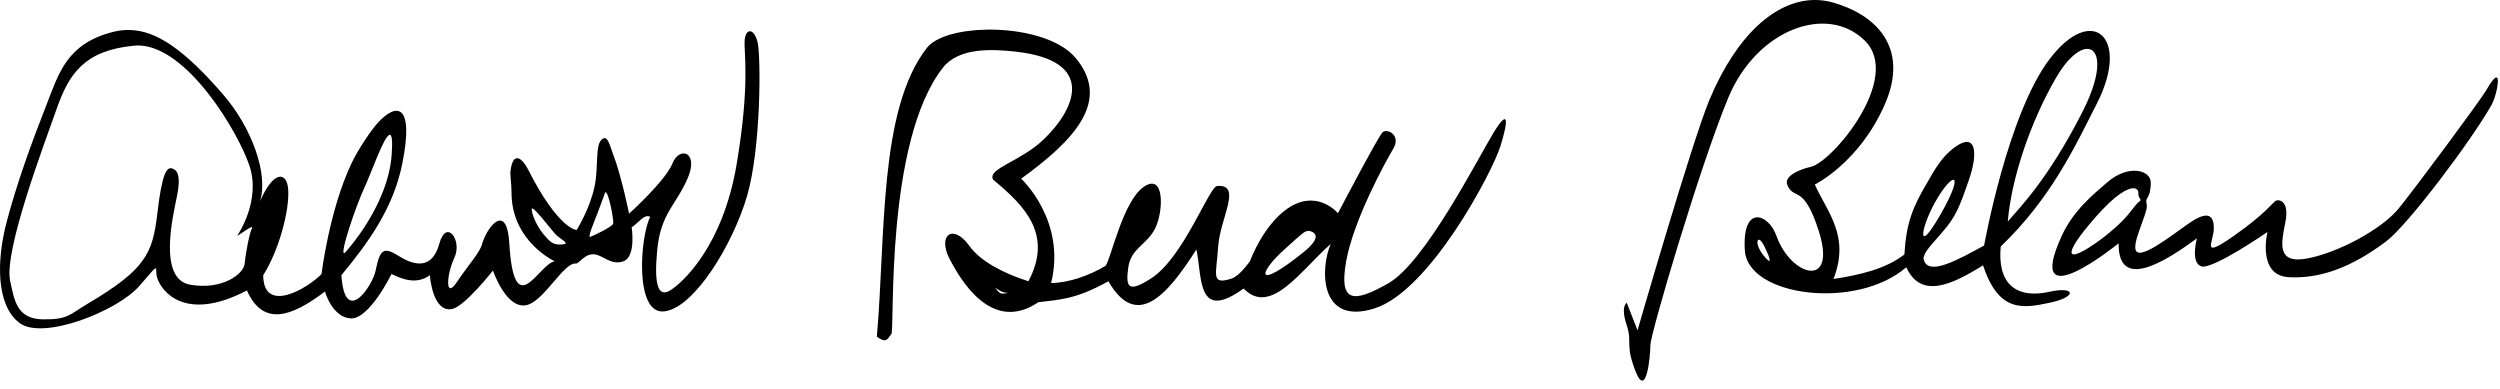 <?xml version="1.0" encoding="UTF-8" standalone="no"?>
<svg
   xmlns="http://www.w3.org/2000/svg"
   version="1.1"
   width="450"
   height="70">
  <defs />
  <path
     d="m 326.299,0.004 c -6.656,0.223 -13.653,6.123 -18.609,17.988 -3.115,7.456 -12.934,41.458 -12.934,41.458 l -1.949,-4.968 c -0.177,0.177 -1.063,0.879 0,4.069 1.063,3.189 -0.343,3.369 1.606,8.33 1.949,4.961 2.655,-2.826 2.655,-4.775 0,-1.949 8.867,-32.075 14.005,-44.477 5.138,-12.402 17.894,-17.012 24.626,-10.279 6.733,6.733 -5.846,21.792 -9.743,22.678 -2.643,0.601 -4.766,1.866 -4.261,3.191 1.129,2.962 2.9,-0.34 5.675,8.33 3.368,10.523 -4.966,8.319 -7.623,0.878 -1.44,-4.032 -6.206,-5.663 -5.675,2.655 0.532,8.326 20.144,10.786 29.059,3.019 2.584,5.66 7.961,3.332 13.812,-0.343 2.835,8.505 7.095,7.787 12.056,6.724 4.961,-1.063 4.612,-3.012 -0.171,-1.949 -4.784,1.063 -9.403,-0.363 -8.694,-8.159 9.036,-8.682 13.282,-17.793 17.367,-25.868 5.96,-11.782 -0.883,-17.888 -8.501,-7.966 -7.619,9.922 -11.863,33.663 -11.863,33.663 -4.332,2.325 -10.442,5.941 -10.921,2.184 0.416,-1.129 0.27,-1.034 3.298,-4.476 2.548,-2.896 3.175,-4.582 4.904,-9.572 1.656,-4.78 1.326,-8.65 -2.548,-5.846 -2.502,1.811 -3.771,4.335 -5.011,6.446 -2.498,4.252 -3.731,7.056 -4.069,12.87 -3.398,2.615 -7.962,3.667 -12.763,4.411 3.007,-7.734 -1.059,-11.924 -3.362,-17.003 0,0 7.963,-3.894 12.57,-14.348 4.607,-10.453 -1.761,-16.311 -9.379,-18.438 -0.952,-0.266 -1.934,-0.407 -2.912,-0.428 -0.214,-0.003 -0.428,-0.008 -0.642,0 z m 49.21,8.801 c 2.394,-0.232 3.174,3.798 -0.664,11.328 -6.314,12.389 -11.427,17.334 -13.448,19.744 0.622,-7.462 3.875,-17.573 8.694,-25.89 1.955,-3.374 3.982,-5.043 5.418,-5.182 z M 351.611,32.361 c 0.582,0.035 0.114,2.018 -2.398,6.381 -4.516,7.843 -3.426,1.781 -0.428,-3.148 1.279,-2.103 2.374,-3.26 2.827,-3.234 z m -35.076,10.793 c 0.222,-0.069 0.601,0.268 1.049,1.178 1.268,2.574 1.385,3.617 -0.278,1.478 -1.04,-1.337 -1.141,-2.54 -0.771,-2.655 z M 449.302,13.945 c -0.307,0.056 -0.867,0.695 -1.777,2.291 -1.017,1.783 -12.695,17.509 -15.739,21.264 -3.045,3.755 -10.971,8.022 -16.553,9.037 -5.582,1.015 -4.565,-2.942 -3.855,-6.596 0.71,-3.653 -1.019,-4.058 -1.627,-3.855 -0.609,0.203 -1.62,2.14 -7.709,6.403 -6.089,4.262 -3.555,1.102 -3.555,-1.435 0,-2.537 -1.316,-2.738 -3.448,-1.52 -2.131,1.218 -8.511,6.599 -10.236,5.889 -1.725,-0.71 2.012,-7.209 1.606,-8.63 -0.406,-1.421 0.728,-0.816 0.728,-3.962 0,-2.162 -3.989,-3.412 -7.945,0.086 -2.17,1.919 -5.905,4.78 -8.095,9.572 -7.002,15.324 10.257,1.306 10.257,1.306 -0.074,6.933 5.243,5.685 14.091,-0.899 0,0 -1.216,4.445 0.814,5.054 2.03,0.609 11.885,-6.189 11.885,-6.189 0,0 -1.93,7.833 3.855,8.137 5.785,0.304 11.376,-1.865 17.453,-6.403 4.004,-2.99 15.645,-18.535 19.059,-24.669 0.748,-1.344 1.578,-5.026 0.792,-4.882 z m -65.292,19.937 c 0.66,0.008 0.935,0.428 0.899,0.921 -0.072,1.002 0.756,1.034 0.193,1.456 -0.563,0.423 -0.767,0.806 -2.034,2.356 -1.268,1.55 -3.442,3.397 -4.882,4.454 -6.423,4.714 -7.309,3.232 -1.028,-3.94 3.581,-4.09 5.753,-5.259 6.853,-5.246 z M 177.513,5.336 c -4.785,0.095 -9.086,1.238 -10.686,3.298 -8.664,11.154 -7.396,33.616 -8.994,51.972 1.634,1.144 1.796,0.651 2.613,-0.493 0.641,-0.897 -1.199,-34.516 9.272,-47.925 2.882,-3.69 8.912,-3.355 13.105,-2.891 14.601,1.617 10.772,10.312 5.032,15.804 -4.231,4.048 -10.148,5.211 -9.101,7.238 5.903,4.84 10.754,10.015 6.36,18.288 -4.294,-1.37 -8.552,-3.49 -10.621,-6.36 -2.963,-4.109 -5.76,-1.953 -3.598,2.27 3.236,6.32 8.684,12.803 16.018,7.859 3.51,-0.455 6.581,-0.397 12.592,-3.769 5.019,8.673 10.397,2.844 15.846,-5.718 1.074,4.979 0.033,13.136 8.501,7.024 4.905,5.087 10.365,-3.393 15.675,-8.009 -1.89,4.328 -2.13,14.711 7.838,11.606 9.967,-3.104 21.25,-24.513 22.72,-29.252 1.471,-4.738 1.471,-6.866 -1.306,-2.291 -2.778,4.575 -12.266,23.202 -18.802,26.96 -6.536,3.758 -8.973,3.434 -7.666,-3.919 1.307,-7.353 7.009,-17.807 8.48,-20.258 1.471,-2.451 -1.132,-3.751 -1.949,-2.934 -0.817,0.817 -8.009,14.54 -8.009,14.54 0,0 -3.428,-4.084 -8.33,-1.306 -4.902,2.778 -7.494,9.903 -7.494,9.903 0,0 -1.829,2.684 -3.298,3.16 -3.84,1.243 -2.768,-0.652 -2.441,-5.718 0.332,-5.149 4.404,-11.269 -0.171,-10.943 -1.476,0.105 -6.045,12.902 -11.928,16.66 -4.05,2.587 -4.58,1.646 -4.09,-1.949 0.49,-3.595 3.433,-4.091 4.904,-7.195 1.471,-3.104 1.638,-9.959 -2.12,-7.345 -3.758,2.614 -5.872,12.89 -6.853,14.198 -2.888,1.73 -6.578,3.069 -9.808,3.105 2.778,-11.274 -5.396,-18.78 -5.396,-18.78 9.424,-6.841 16.311,-13.941 9.808,-21.735 -3.01,-3.607 -9.951,-5.218 -16.103,-5.097 z m 58.075,36.233 c 0.11,0.012 0.22,0.023 0.343,0.064 0.98,0.327 1.805,1.268 -1.306,3.769 -8.855,7.118 -8.194,3.731 -3.255,-0.664 2.843,-2.53 3.451,-3.245 4.219,-3.169 z m -56.448,10.236 c 0.649,0.396 1.172,0.876 2.313,0.921 0,0 -0.911,0.197 -1.285,0.086 -0.374,-0.111 -1.042,-0.979 -1.028,-1.006 z M 22.646,5.401 C 21.85,5.436 21.054,5.564 20.269,5.765 11.984,7.885 10.55,13.299 8.406,18.763 c -2.701,6.882 -5.307,14.001 -7.195,21.136 -1.889,7.135 -1.884,15.097 2.313,18.245 4.197,3.148 17.62,-2.108 21.607,-6.724 3.987,-4.617 2.621,-3.231 3.148,-1.456 0.733,2.469 5.042,8.143 16.168,2.313 2.904,6.607 8.109,4.715 14.048,0.193 0,0 1.268,4.63 4.625,4.84 3.357,0.21 7.345,-7.987 7.345,-7.987 1.823,0.85 4.417,2.024 6.917,0.214 -0.013,0.012 0.454,6.803 4.004,6.082 2.271,-0.462 7.345,-6.917 7.345,-6.917 0,0 2.577,7.602 6.489,6.082 2.992,-1.163 6.365,-7.555 8.394,-7.345 0.66,0.068 1.469,-1.67 3.148,-1.67 1.679,0 3.152,2.103 5.461,1.263 2.308,-0.839 1.478,-6.103 1.478,-6.103 1.336,-0.919 2.324,-2.495 3.341,-1.884 -1.782,3.31 -2.929,17.632 2.527,17.003 5.456,-0.63 12.386,-12.168 14.904,-20.772 2.518,-8.604 2.514,-25.192 1.884,-27.71 -0.63,-2.518 -2.103,-2.505 -2.313,-0.407 -0.21,2.098 1.062,7.543 -1.456,22.442 -2.518,14.899 -9.872,21.419 -11.971,22.678 -2.098,1.259 -2.942,-0.84 -2.313,-7.345 0.63,-6.505 3.362,-7.979 5.461,-12.806 2.098,-4.826 -1.461,-5.867 -2.72,-2.72 -1.259,3.148 -7.816,9.058 -7.816,9.058 0,0 -1.338,-6.731 -2.848,-10.643 -0.679,-1.76 -0.976,-3.452 -1.927,-2.827 -1.42,0.934 -0.65,4.824 -1.435,8.587 -0.828,3.969 -3.191,7.773 -3.191,7.773 0.073,0.152 -3.283,0.021 -8.801,-10.9 -0.877,-1.736 -2.614,-3.508 -3.126,0.214 -0.132,0.961 0.171,2.175 0.171,3.983 0,8.813 7.773,12.377 7.773,12.377 -2.928,0.509 -7.316,11.334 -8.18,-3.362 -0.396,-6.731 -3.567,-3.627 -4.84,0.064 -0.255,1.528 -2.506,3.919 -4.604,7.067 -2.098,3.148 -1.897,-1.264 -0.428,-4.411 1.469,-3.148 -1.461,-7.122 -2.72,-2.505 -1.259,4.617 -4.403,3.97 -7.131,2.291 -2.728,-1.679 -3.506,-1.642 -4.326,2.527 -0.526,2.676 -5.531,10.255 -6.167,0.835 4.965,-5.983 9.346,-12.132 10.943,-19.979 2.259,-11.099 -1.092,-11.155 -4.518,-7.302 -1.104,1.242 -3.401,4.602 -4.625,7.195 -3.998,8.467 -5.375,19.872 -5.375,19.872 -2.465,2.579 -10.47,7.321 -10.493,0.214 2.89,-4.57 4.75,-11.762 4.497,-15.418 -0.227,-3.27 -2.642,-3.504 -5.075,2.12 C 48.364,31.288 45.265,22.944 40.249,17.114 33.037,8.735 28.054,5.537 23.438,5.401 c -0.266,-0.008 -0.527,-0.012 -0.792,0 z m 2.313,2.784 c 8.696,0.175 17.79,15.353 19.915,21.564 2.193,6.411 -2.141,12.613 -2.141,12.613 -0.337,0.506 3.119,-2.276 2.613,-1.263 -0.506,1.012 -1.159,4.758 -1.328,6.446 -0.169,1.687 -3.881,4.717 -9.786,3.705 -5.905,-1.012 -3.03,-12.665 -2.356,-16.039 0.675,-3.374 0.156,-4.545 -0.857,-4.882 -1.012,-0.337 -1.855,0.84 -2.698,8.095 -0.844,7.255 -2.143,10.086 -12.549,16.253 -3.316,1.966 -3.509,2.863 -8.052,2.805 C 2.946,57.419 2.567,53.924 1.831,50.563 0.65,45.164 8.011,25.819 10.204,19.577 12.398,13.334 15.16,9.071 24.102,8.227 c 0.279,-0.026 0.576,-0.048 0.857,-0.043 z m 45.162,16.082 c 0.396,-0.08 0.575,0.876 0.385,3.533 -0.675,9.448 -8.437,17.71 -8.437,17.71 -1.181,0.844 2.036,-8.594 3.555,-11.799 1.091,-2.304 3.485,-9.24 4.497,-9.444 z m 38.845,10.343 c 0.57,-0.19 1.549,5.035 1.413,5.632 -0.136,0.597 -3.817,2.311 -4.197,2.42 -0.314,-0.171 0.592,-2.292 1.392,-4.347 0.721,-1.85 1.315,-3.653 1.392,-3.705 z m -13.191,2.912 c 0.02,-0.01 0.056,-0.013 0.086,0 0.6,0.272 2.353,2.514 4.026,4.54 0.831,1.006 3.416,1.977 0.771,1.949 -1.121,-0.012 -1.659,-0.437 -2.891,-1.927 -1.519,-1.838 -2.295,-4.422 -1.992,-4.561 z"
     style="fill:#000000;stroke:none" />
</svg>
